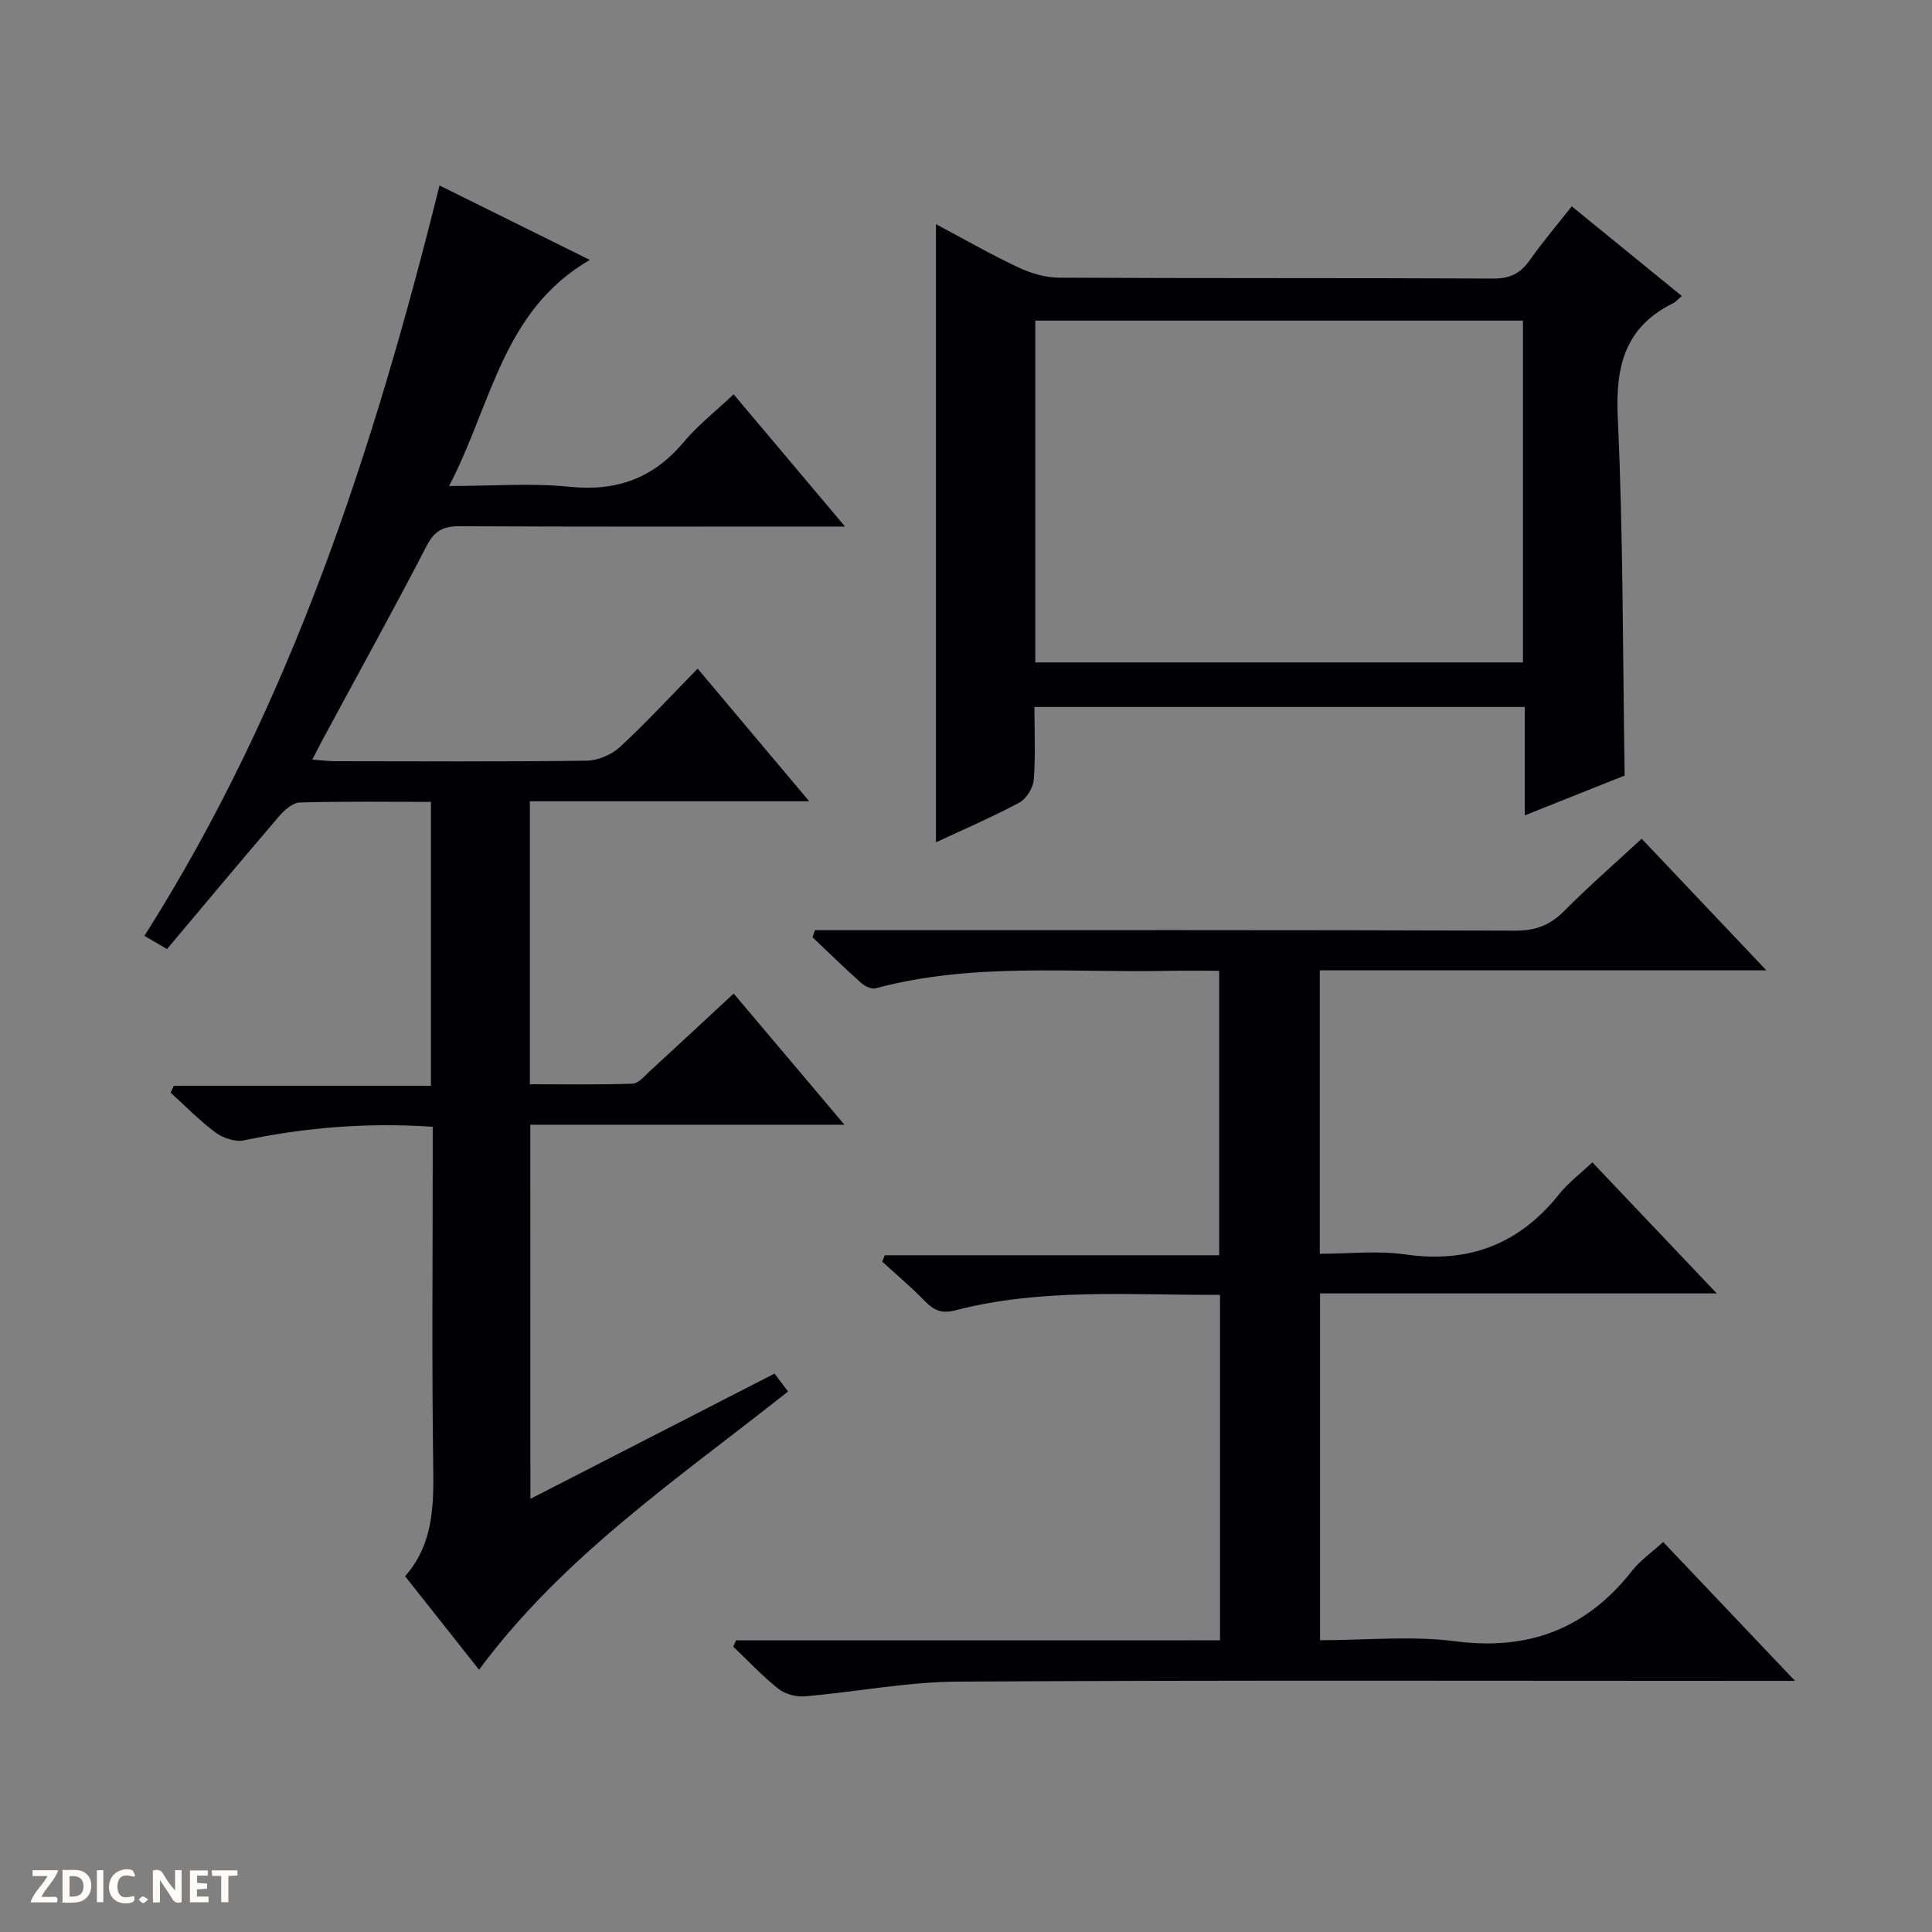 <svg enable-background="new 0 0 400 400" viewBox="0 0 400 400" xmlns="http://www.w3.org/2000/svg"><rect x="0" y="0" width="400" height="400" fill="#808080" stroke="none"/><g fill="#fcfbfa"><path d="m37.59 393.81c-.92.31-1.52.05-2-.78-.7-1.2-1.52-2.34-2.47-3.78v4.59c-.55.03-.95.05-1.41.07-.03-.37-.06-.64-.06-.91 0-1.91 0-3.81 0-5.7 1.13-.41 1.77-.03 2.29.91.62 1.11 1.38 2.14 2.31 3.19v-4.2h1.35v6.61z"/><path d="m12.94 393.88v-6.75c1.9.19 3.93-.54 5.37 1.29.8 1.01.78 2.88.03 3.97-1.37 1.97-3.4 1.51-6.4 1.49m2.45-1.22c2.04.12 2.92-.58 2.89-2.21-.03-1.51-.98-2.19-2.89-2z"/><path d="m11.81 393.87h-5.49c.68-2.18 2.47-3.48 3.51-5.45h-3.08v-1.21h5.29c-.71 2.13-2.44 3.48-3.47 5.51.86 0 1.63.04 2.39-.01.79-.05 1.14.21.85 1.16"/><path d="m39.33 393.86v-6.61h3.7v1.07h-2.22v1.52c.68.04 1.34.09 2.07.13v1.07c-.72.05-1.38.09-2.1.14v1.48h2.4v1.19h-3.85z"/><path d="m27.71 388.56c-1.15-.3-2.46-.61-3.1.64-.37.73-.41 1.93-.06 2.67.63 1.35 1.99.93 3.17.68.35.94-.01 1.32-.93 1.46-1.62.25-3.05-.27-3.76-1.48-.73-1.24-.6-3.03.31-4.17.88-1.11 2.71-1.7 4-1.16.32.13.44.74.65 1.12-.1.08-.19.16-.28.24"/><path d="m49.15 387.24v1.07c-.59.02-1.17.05-1.87.08v5.44h-1.48v-5.44h-1.85c-.05-.4-.08-.73-.13-1.15z"/><path d="m20.06 387.21h1.33v6.62h-1.33z"/><path d="m30.68 393.25c-.39.38-.8.79-1.05.76-.32-.05-.6-.45-.9-.7.26-.24.51-.64.8-.67.29-.04.62.3 1.15.61"/></g><path d="m109.81 310.32c17.15-8.8 33.68-17.28 50.54-25.93.92 1.22 1.77 2.32 2.81 3.7-22.61 17.93-46.48 33.99-63.98 57.61-5.04-6.37-10.08-12.75-15.31-19.36 5.74-6.51 5.95-14.29 5.83-22.47-.32-21.49-.11-42.98-.11-64.48 0-1.96 0-3.92 0-6.1-13.54-.92-26.35.13-39.11 2.81-1.8.38-4.32-.49-5.88-1.64-3.31-2.45-6.2-5.46-9.27-8.23.22-.47.44-.95.65-1.42h53.24c0-19.96 0-39.18 0-58.79-9.23 0-18.2-.13-27.16.13-1.44.04-3.13 1.52-4.2 2.76-7.79 9.08-15.44 18.26-23.28 27.58-1.85-1.08-3.09-1.8-4.68-2.73 30.32-47.79 47.47-100.63 61.1-155.36 10.47 5.19 20.36 10.08 31.11 15.41-18.15 10.55-20.29 29.91-29.13 46.81 9.11 0 17.09-.64 24.93.16 9.76 1 17.37-1.76 23.65-9.26 2.95-3.52 6.65-6.4 10.33-9.88 7.58 9 14.93 17.73 23.07 27.38-2.77 0-4.5 0-6.24 0-24.49 0-48.98.06-73.48-.07-3.38-.02-5.24.85-6.89 4.03-6.95 13.44-14.29 26.68-21.47 40-.68 1.26-1.32 2.55-2.22 4.29 1.96.14 3.4.33 4.83.33 17.33.02 34.66.12 51.98-.11 2.34-.03 5.16-1.24 6.89-2.84 5.48-5.07 10.56-10.58 16.08-16.22 7.72 9.18 15.08 17.92 23.1 27.47-19.83 0-38.68 0-57.84 0v58.58c7.11 0 14.2.12 21.27-.12 1.21-.04 2.46-1.56 3.54-2.56 5.64-5.17 11.24-10.39 17.39-16.1 7.47 8.85 14.88 17.63 22.93 27.16-22.2 0-43.42 0-65.04 0 .02 25.78.02 51.15.02 77.46z" fill="#010104"/><path d="m252.59 339.61c0-24.15 0-47.57 0-71.53-18.46.1-36.76-1.46-54.7 3.19-2.95.77-4.54.03-6.44-1.92-2.78-2.86-5.84-5.44-8.79-8.14.17-.44.34-.88.52-1.32h69.24c0-19.97 0-39.16 0-58.9-3.58 0-7.03-.06-10.48.01-20.24.43-40.64-1.76-60.61 3.61-.86.23-2.24-.38-2.98-1.05-3.45-3.08-6.76-6.32-10.12-9.5.16-.49.32-.99.49-1.48h5.6c46.49 0 92.98-.06 139.48.1 4.2.01 7.18-1.18 10.09-4.11 5.02-5.07 10.42-9.76 16-14.92 8.4 8.87 16.69 17.62 25.82 27.25-31.52 0-61.87 0-92.46 0v58.68c5.91 0 11.93-.69 17.73.14 13.18 1.89 23.61-2.16 31.85-12.51 1.84-2.32 4.3-4.15 6.85-6.56 8.43 8.88 16.75 17.65 25.76 27.14-27.84 0-54.84 0-82.14 0v71.8c9.47 0 18.89-.96 28.03.22 15.24 1.96 27.14-2.6 36.54-14.56 1.71-2.17 4.08-3.82 6.47-6 8.97 9.45 17.72 18.67 27.3 28.76-2.86 0-4.62 0-6.37 0-55.66 0-111.32-.17-166.97.15-10.56.06-21.1 2.15-31.67 3.05-1.79.15-4.08-.46-5.47-1.56-3.33-2.64-6.26-5.79-9.35-8.73.19-.43.39-.87.58-1.3 33.33-.01 66.66-.01 100.2-.01z" fill="#010104"/><path d="m193.78 46.41c5.57 2.96 11.16 6.17 16.97 8.91 2.6 1.23 5.64 2.16 8.49 2.17 30 .15 60 .04 90 .18 3.41.02 5.57-1.09 7.47-3.79 2.68-3.79 5.69-7.34 8.7-11.16 7.71 6.28 15.18 12.36 22.79 18.56-.77.66-1.2 1.21-1.76 1.48-10.02 4.93-12 13.05-11.5 23.7 1.14 24.43 1.02 48.91 1.43 74.11-6.28 2.5-13.13 5.23-20.68 8.24 0-7.87 0-14.97 0-22.44-33.89 0-67.29 0-101.52 0 0 4.92.25 10.02-.14 15.08-.13 1.68-1.53 3.94-3 4.73-5.65 3.02-11.56 5.55-17.25 8.21 0-42.88 0-85.2 0-127.98zm20.57 90.74h100.96c0-23.85 0-47.26 0-70.77-33.79 0-67.29 0-100.96 0z" fill="#010104"/></svg>